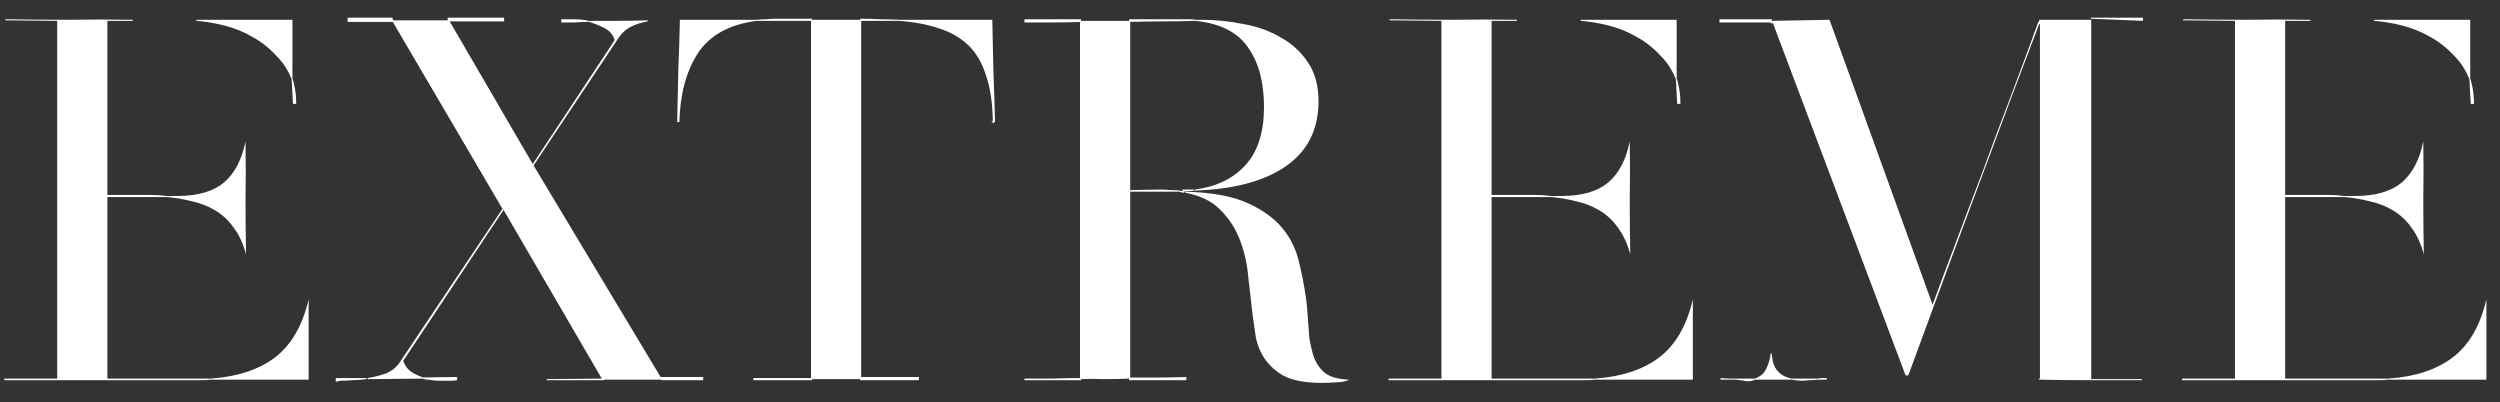 <?xml version="1.0" encoding="UTF-8"?> <svg xmlns="http://www.w3.org/2000/svg" width="261" height="42" viewBox="0 0 261 42" fill="none"><rect x="0" y="0" width="261" height="42" fill="#333333" stroke="none"/><path d="M6.084 39.525V39.692H0.451V39.525H6.084ZM11.21 39.525H21.969V39.636C21.669 39.674 21.368 39.692 21.068 39.692C20.767 39.692 20.467 39.692 20.166 39.692H11.154H5.971V2.177L0.563 2.121V2.01C2.817 2.047 5.032 2.065 7.21 2.065C9.426 2.028 11.642 2.028 13.857 2.065V2.177H11.21V20.348H13.914C14.477 20.348 15.04 20.348 15.604 20.348C16.205 20.348 16.805 20.385 17.406 20.459V20.571H11.21V39.525ZM32.221 31.25V39.636H21.969V39.525C24.748 39.338 26.983 38.611 28.672 37.344C30.4 36.039 31.583 34.008 32.221 31.25ZM25.631 14.757C25.668 16.956 25.668 18.969 25.631 20.795C25.631 22.621 25.649 24.541 25.687 26.554C25.387 25.435 24.955 24.504 24.391 23.758C23.866 23.013 23.227 22.416 22.476 21.969C21.725 21.522 20.918 21.205 20.054 21.019C19.19 20.795 18.308 20.646 17.406 20.571V20.459H18.533C20.636 20.459 22.251 19.994 23.377 19.062C24.504 18.093 25.255 16.658 25.631 14.757ZM30.531 2.065V8.495C30.156 7.451 29.593 6.557 28.841 5.811C28.128 5.029 27.302 4.376 26.363 3.855C25.462 3.333 24.504 2.941 23.49 2.68C22.476 2.42 21.481 2.252 20.505 2.177V2.065H30.531ZM30.419 7.768C30.607 8.365 30.738 8.905 30.813 9.39C30.888 9.837 30.926 10.321 30.926 10.843H30.588L30.419 7.768ZM35.052 39.469H38.263V39.58C37.737 39.655 37.249 39.692 36.799 39.692C36.348 39.73 35.935 39.748 35.559 39.748L35.052 39.86V39.469ZM47.727 39.357V39.692C47.539 39.73 47.333 39.748 47.107 39.748C46.882 39.748 46.657 39.748 46.431 39.748C46.206 39.748 45.98 39.748 45.755 39.748C45.53 39.748 45.305 39.73 45.079 39.692C45.004 39.692 44.91 39.674 44.798 39.636C44.722 39.636 44.647 39.636 44.572 39.636C44.422 39.636 44.178 39.562 43.84 39.413L47.727 39.357ZM73.414 39.357V39.692H69.076L68.907 39.357H73.414ZM55.669 17.217L69.133 39.636H63.049L63.105 39.692H57.078V39.58L62.824 39.525L52.571 21.913L42.094 37.679C42.282 38.201 42.582 38.593 42.995 38.854C43.408 39.114 43.915 39.338 44.516 39.525L38.376 39.58V39.469C39.089 39.357 39.747 39.189 40.347 38.965C40.948 38.705 41.418 38.313 41.756 37.791L52.459 21.801L40.911 2.121H46.882L55.669 17.217ZM40.967 1.842L41.08 2.289H36.292V1.842H40.967ZM52.628 1.842V2.233H46.769L46.713 1.842H52.628ZM61.077 2.177C62.316 2.177 63.462 2.177 64.513 2.177C65.565 2.177 66.598 2.159 67.612 2.121V2.233C66.973 2.345 66.391 2.531 65.865 2.792C65.34 3.053 64.908 3.445 64.57 3.966L55.669 17.329L55.557 17.217L64.175 4.19C63.988 3.594 63.612 3.165 63.049 2.904C62.486 2.606 61.828 2.364 61.077 2.177ZM61.246 2.121C61.284 2.159 61.321 2.177 61.359 2.177V2.289C60.908 2.289 60.458 2.308 60.007 2.345C59.594 2.345 59.124 2.345 58.599 2.345V2.01C59.012 2.01 59.444 2.01 59.894 2.01C60.345 2.01 60.796 2.047 61.246 2.121ZM84.782 39.469V39.692H78.642V39.469H84.782ZM95.936 39.357V39.692H89.796V39.58H84.669V2.177H78.98V2.065C79.318 2.028 79.656 2.01 79.994 2.01C80.332 1.972 80.689 1.954 81.064 1.954H84.782V2.065H89.908V39.357H95.936ZM70.981 2.065H78.98V2.177C76.126 2.55 74.079 3.687 72.84 5.588C71.638 7.451 71 9.837 70.925 12.744H70.699C70.737 10.918 70.774 9.147 70.812 7.433C70.887 5.681 70.943 3.892 70.981 2.065ZM89.796 1.954C90.547 1.954 91.241 1.972 91.88 2.01C92.556 2.01 93.213 2.028 93.851 2.065V2.177H89.796V1.954ZM103.597 2.065C103.634 3.892 103.672 5.681 103.709 7.433C103.784 9.185 103.841 10.955 103.878 12.744H103.766V12.912L103.484 12.632H103.653C103.615 10.694 103.371 9.091 102.921 7.824C102.508 6.52 101.888 5.476 101.062 4.693C100.235 3.91 99.222 3.333 98.02 2.96C96.818 2.55 95.429 2.289 93.851 2.177V2.065H103.597ZM112.866 39.469V39.692H106.951V39.525C107.928 39.525 108.904 39.525 109.881 39.525C110.895 39.487 111.89 39.469 112.866 39.469ZM123.851 39.357V39.692H117.88V39.525C117.016 39.562 116.152 39.58 115.288 39.58C114.462 39.543 113.617 39.543 112.754 39.58V2.177H117.992V19.845L121.147 19.789C121.485 19.789 121.823 19.807 122.161 19.845C122.499 19.845 122.818 19.863 123.118 19.9V20.012H117.992V39.413C118.969 39.413 119.945 39.413 120.922 39.413C121.898 39.413 122.874 39.394 123.851 39.357ZM136.976 36.617C137.164 37.474 137.539 38.183 138.102 38.742C138.666 39.301 139.586 39.599 140.863 39.636C140.487 39.823 140.018 39.916 139.454 39.916C138.929 39.953 138.459 39.972 138.046 39.972C136.244 39.972 134.873 39.711 133.934 39.189C132.995 38.63 132.282 37.922 131.793 37.065C131.493 36.543 131.268 35.946 131.117 35.275C131.005 34.567 130.892 33.785 130.779 32.927C130.629 31.697 130.479 30.393 130.329 29.014C130.216 27.634 129.934 26.349 129.484 25.156C129.033 23.926 128.357 22.864 127.456 21.969C126.592 21.037 125.353 20.422 123.738 20.124V20.012C126.517 20.087 128.676 20.478 130.216 21.186C131.793 21.895 133.014 22.77 133.878 23.814C134.704 24.82 135.267 25.939 135.568 27.169C135.868 28.361 136.112 29.573 136.3 30.803C136.375 31.287 136.431 31.772 136.469 32.256C136.506 32.741 136.544 33.244 136.582 33.766C136.619 34.288 136.657 34.791 136.694 35.275C136.769 35.723 136.863 36.17 136.976 36.617ZM122.78 19.845L123.513 19.956V20.068C123.438 20.068 123.344 20.068 123.231 20.068C123.156 20.031 123.006 19.956 122.78 19.845ZM123.569 20.012H123.625V20.124H123.456V20.012H123.569ZM123.456 19.789H124.696V19.9C124.508 19.938 124.301 19.956 124.076 19.956C123.888 19.956 123.682 19.975 123.456 20.012V19.789ZM112.866 2.01V2.289C111.815 2.326 110.782 2.345 109.768 2.345C108.792 2.345 107.853 2.345 106.951 2.345V2.01H112.866ZM123.456 2.01C123.682 2.01 123.907 2.01 124.132 2.01C124.358 2.01 124.583 2.028 124.808 2.065V2.177C123.719 2.215 122.593 2.233 121.429 2.233C120.302 2.233 119.119 2.252 117.88 2.289V2.01H123.456ZM125.428 2.065C126.893 2.065 128.357 2.215 129.822 2.513C131.286 2.774 132.582 3.24 133.709 3.91C134.873 4.544 135.812 5.401 136.525 6.482C137.276 7.563 137.652 8.924 137.652 10.564C137.652 13.508 136.525 15.763 134.272 17.329C132.056 18.894 128.883 19.751 124.752 19.9V19.789C127.005 19.49 128.77 18.633 130.047 17.217C131.324 15.8 131.962 13.788 131.962 11.179C131.962 8.57 131.399 6.482 130.272 4.917C129.183 3.351 127.362 2.438 124.808 2.177V2.065H125.428ZM150.597 39.525V39.692H144.964V39.525H150.597ZM155.723 39.525H166.482V39.636C166.182 39.674 165.881 39.692 165.581 39.692C165.28 39.692 164.98 39.692 164.68 39.692H155.667H150.484V2.177L145.076 2.121V2.01C147.33 2.047 149.545 2.065 151.723 2.065C153.939 2.028 156.155 2.028 158.371 2.065V2.177H155.723V20.348H158.427C158.99 20.348 159.553 20.348 160.117 20.348C160.718 20.348 161.319 20.385 161.919 20.459V20.571H155.723V39.525ZM176.734 31.25V39.636H166.482V39.525C169.261 39.338 171.496 38.611 173.186 37.344C174.913 36.039 176.096 34.008 176.734 31.25ZM170.144 14.757C170.181 16.956 170.181 18.969 170.144 20.795C170.144 22.621 170.162 24.541 170.2 26.554C169.9 25.435 169.468 24.504 168.904 23.758C168.379 23.013 167.74 22.416 166.989 21.969C166.238 21.522 165.431 21.205 164.567 21.019C163.703 20.795 162.821 20.646 161.919 20.571V20.459H163.046C165.149 20.459 166.764 19.994 167.89 19.062C169.017 18.093 169.768 16.658 170.144 14.757ZM175.044 2.065V8.495C174.669 7.451 174.106 6.557 173.355 5.811C172.641 5.029 171.815 4.376 170.876 3.855C169.975 3.333 169.017 2.941 168.003 2.68C166.989 2.42 165.994 2.252 165.018 2.177V2.065H175.044ZM174.932 7.768C175.12 8.365 175.251 8.905 175.326 9.39C175.401 9.837 175.439 10.321 175.439 10.843H175.101L174.932 7.768ZM179.623 39.469L180.468 39.525V39.636H179.623V39.469ZM180.468 39.525H183.51C183.134 39.711 182.796 39.804 182.496 39.804H182.327C182.027 39.73 181.651 39.674 181.2 39.636C180.75 39.636 180.506 39.636 180.468 39.636V39.525ZM184.975 36.897C185.012 37.717 185.219 38.332 185.594 38.742C185.97 39.152 186.458 39.413 187.059 39.525V39.636H182.89C183.641 39.413 184.13 39.059 184.355 38.574C184.618 38.09 184.787 37.53 184.862 36.897H184.975ZM186.833 39.525H189.762V39.636C189.499 39.674 189.218 39.692 188.917 39.692C188.654 39.73 188.373 39.748 188.072 39.748C187.884 39.748 187.678 39.73 187.453 39.692C187.265 39.692 187.059 39.636 186.833 39.525ZM190.72 39.469V39.636H189.762V39.525C189.912 39.487 190.063 39.469 190.213 39.469C190.363 39.469 190.532 39.469 190.72 39.469ZM201.761 31.809C202.512 29.759 203.319 27.597 204.183 25.324C205.047 23.013 205.929 20.683 206.83 18.335H206.943C205.629 21.839 204.333 25.324 203.056 28.79C201.779 32.256 200.503 35.723 199.226 39.189H198.944L185.087 2.401L184.862 2.457V2.345H179.51V2.01H184.975V2.177L191.001 2.065L201.761 31.809ZM218.322 39.58H223.617V39.692C221.814 39.692 220.012 39.692 218.209 39.692C216.444 39.692 214.66 39.674 212.858 39.636V39.525H212.97V2.513H212.801C212.801 2.438 212.839 2.289 212.914 2.065H218.322V39.58ZM212.801 2.289L212.914 2.457C211.975 4.917 210.999 7.489 209.985 10.172C209.008 12.819 207.995 15.54 206.943 18.335H206.83C207.807 15.651 208.802 12.986 209.816 10.34C210.83 7.656 211.825 4.973 212.801 2.289ZM223.73 1.842V2.177L218.266 1.954V1.842H223.73ZM233.443 39.525V39.692H227.81V39.525H233.443ZM238.569 39.525H249.328V39.636C249.028 39.674 248.727 39.692 248.427 39.692C248.127 39.692 247.826 39.692 247.526 39.692H238.513H233.33V2.177L227.923 2.121V2.01C230.176 2.047 232.391 2.065 234.57 2.065C236.785 2.028 239.001 2.028 241.217 2.065V2.177H238.569V20.348H241.273C241.836 20.348 242.4 20.348 242.963 20.348C243.564 20.348 244.165 20.385 244.765 20.459V20.571H238.569V39.525ZM259.581 31.25V39.636H249.328V39.525C252.107 39.338 254.342 38.611 256.032 37.344C257.759 36.039 258.942 34.008 259.581 31.25ZM252.99 14.757C253.027 16.956 253.027 18.969 252.99 20.795C252.99 22.621 253.009 24.541 253.046 26.554C252.746 25.435 252.314 24.504 251.751 23.758C251.225 23.013 250.586 22.416 249.835 21.969C249.084 21.522 248.277 21.205 247.413 21.019C246.549 20.795 245.667 20.646 244.765 20.571V20.459H245.892C247.995 20.459 249.61 19.994 250.737 19.062C251.863 18.093 252.614 16.658 252.99 14.757ZM257.891 2.065V8.495C257.515 7.451 256.952 6.557 256.201 5.811C255.487 5.029 254.661 4.376 253.722 3.855C252.821 3.333 251.863 2.941 250.849 2.68C249.835 2.42 248.84 2.252 247.864 2.177V2.065H257.891ZM257.778 7.768C257.966 8.365 258.097 8.905 258.172 9.39C258.247 9.837 258.285 10.321 258.285 10.843H257.947L257.778 7.768Z" fill="white"></path></svg> 